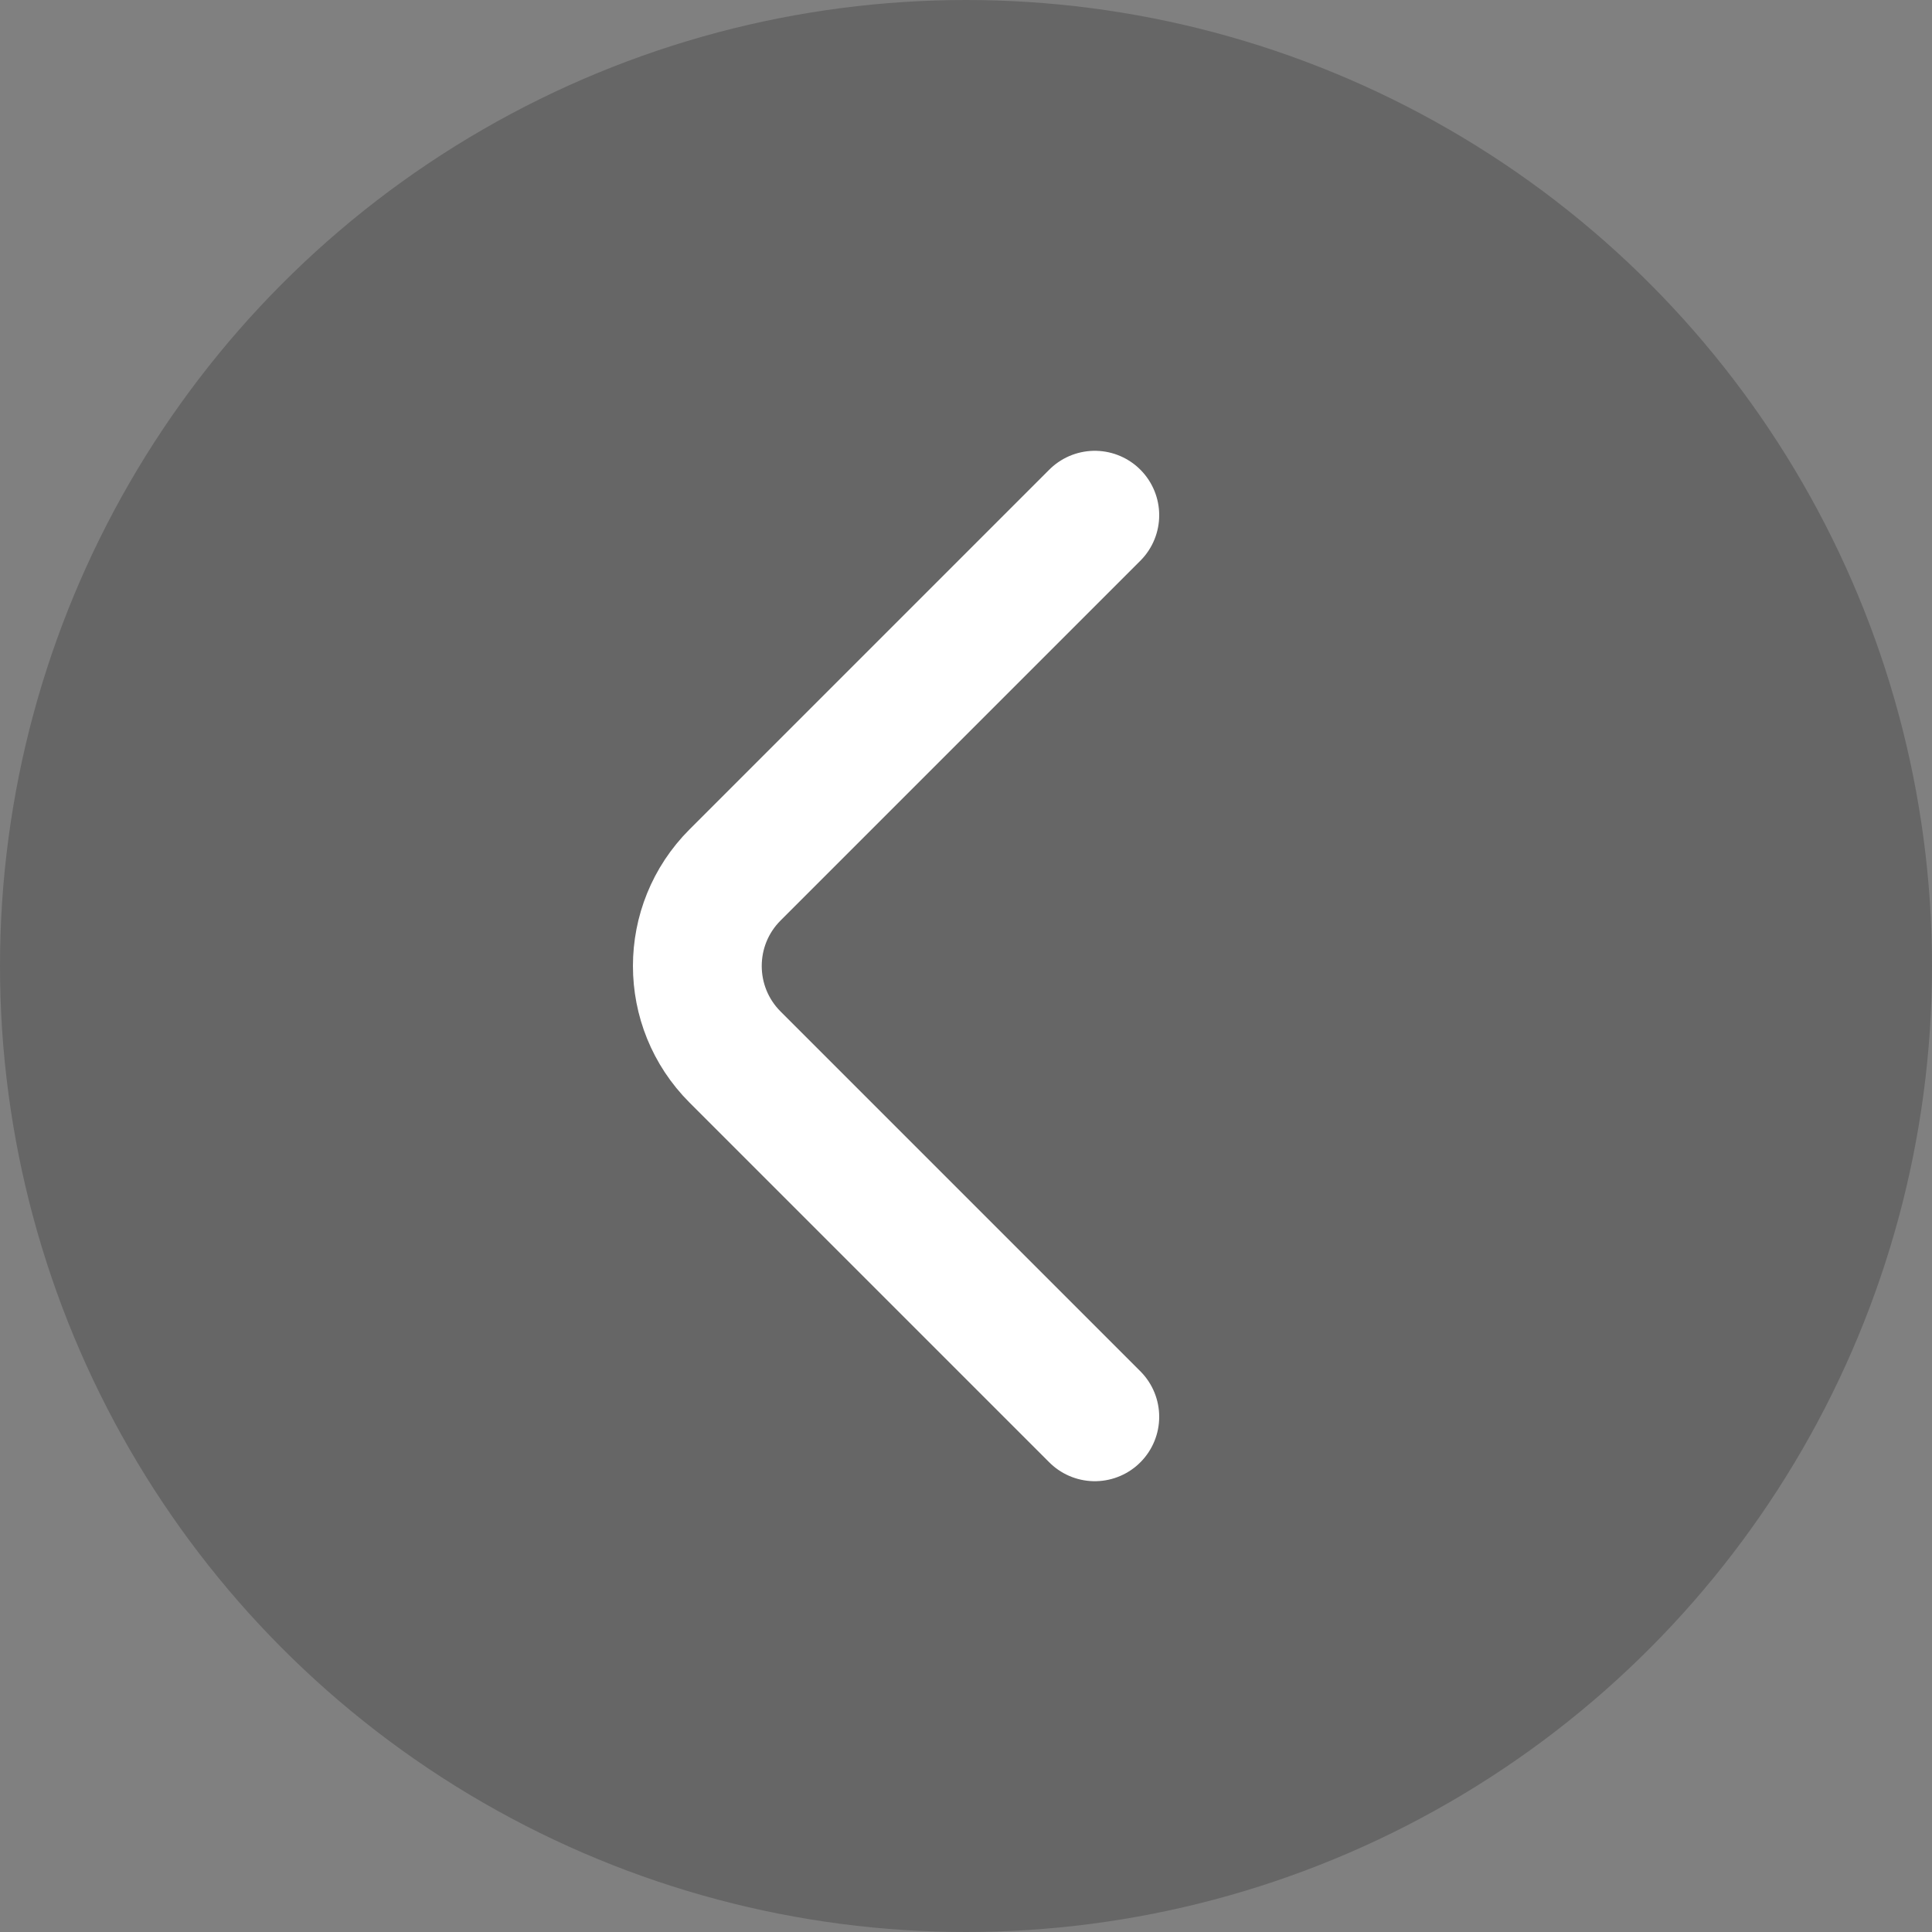 <svg width="30" height="30" viewBox="0 0 30 30" fill="none" xmlns="http://www.w3.org/2000/svg">
<rect x="0" y="0" width="30" height="30" fill="#808080" stroke="none"/>
<circle cx="15" cy="15" r="15" fill="black" fill-opacity="0.2"/>
<path d="M17 8L11.414 13.586C10.633 14.367 10.633 15.633 11.414 16.414L17 22" stroke="white" stroke-width="2" stroke-linecap="round"/>
</svg>
